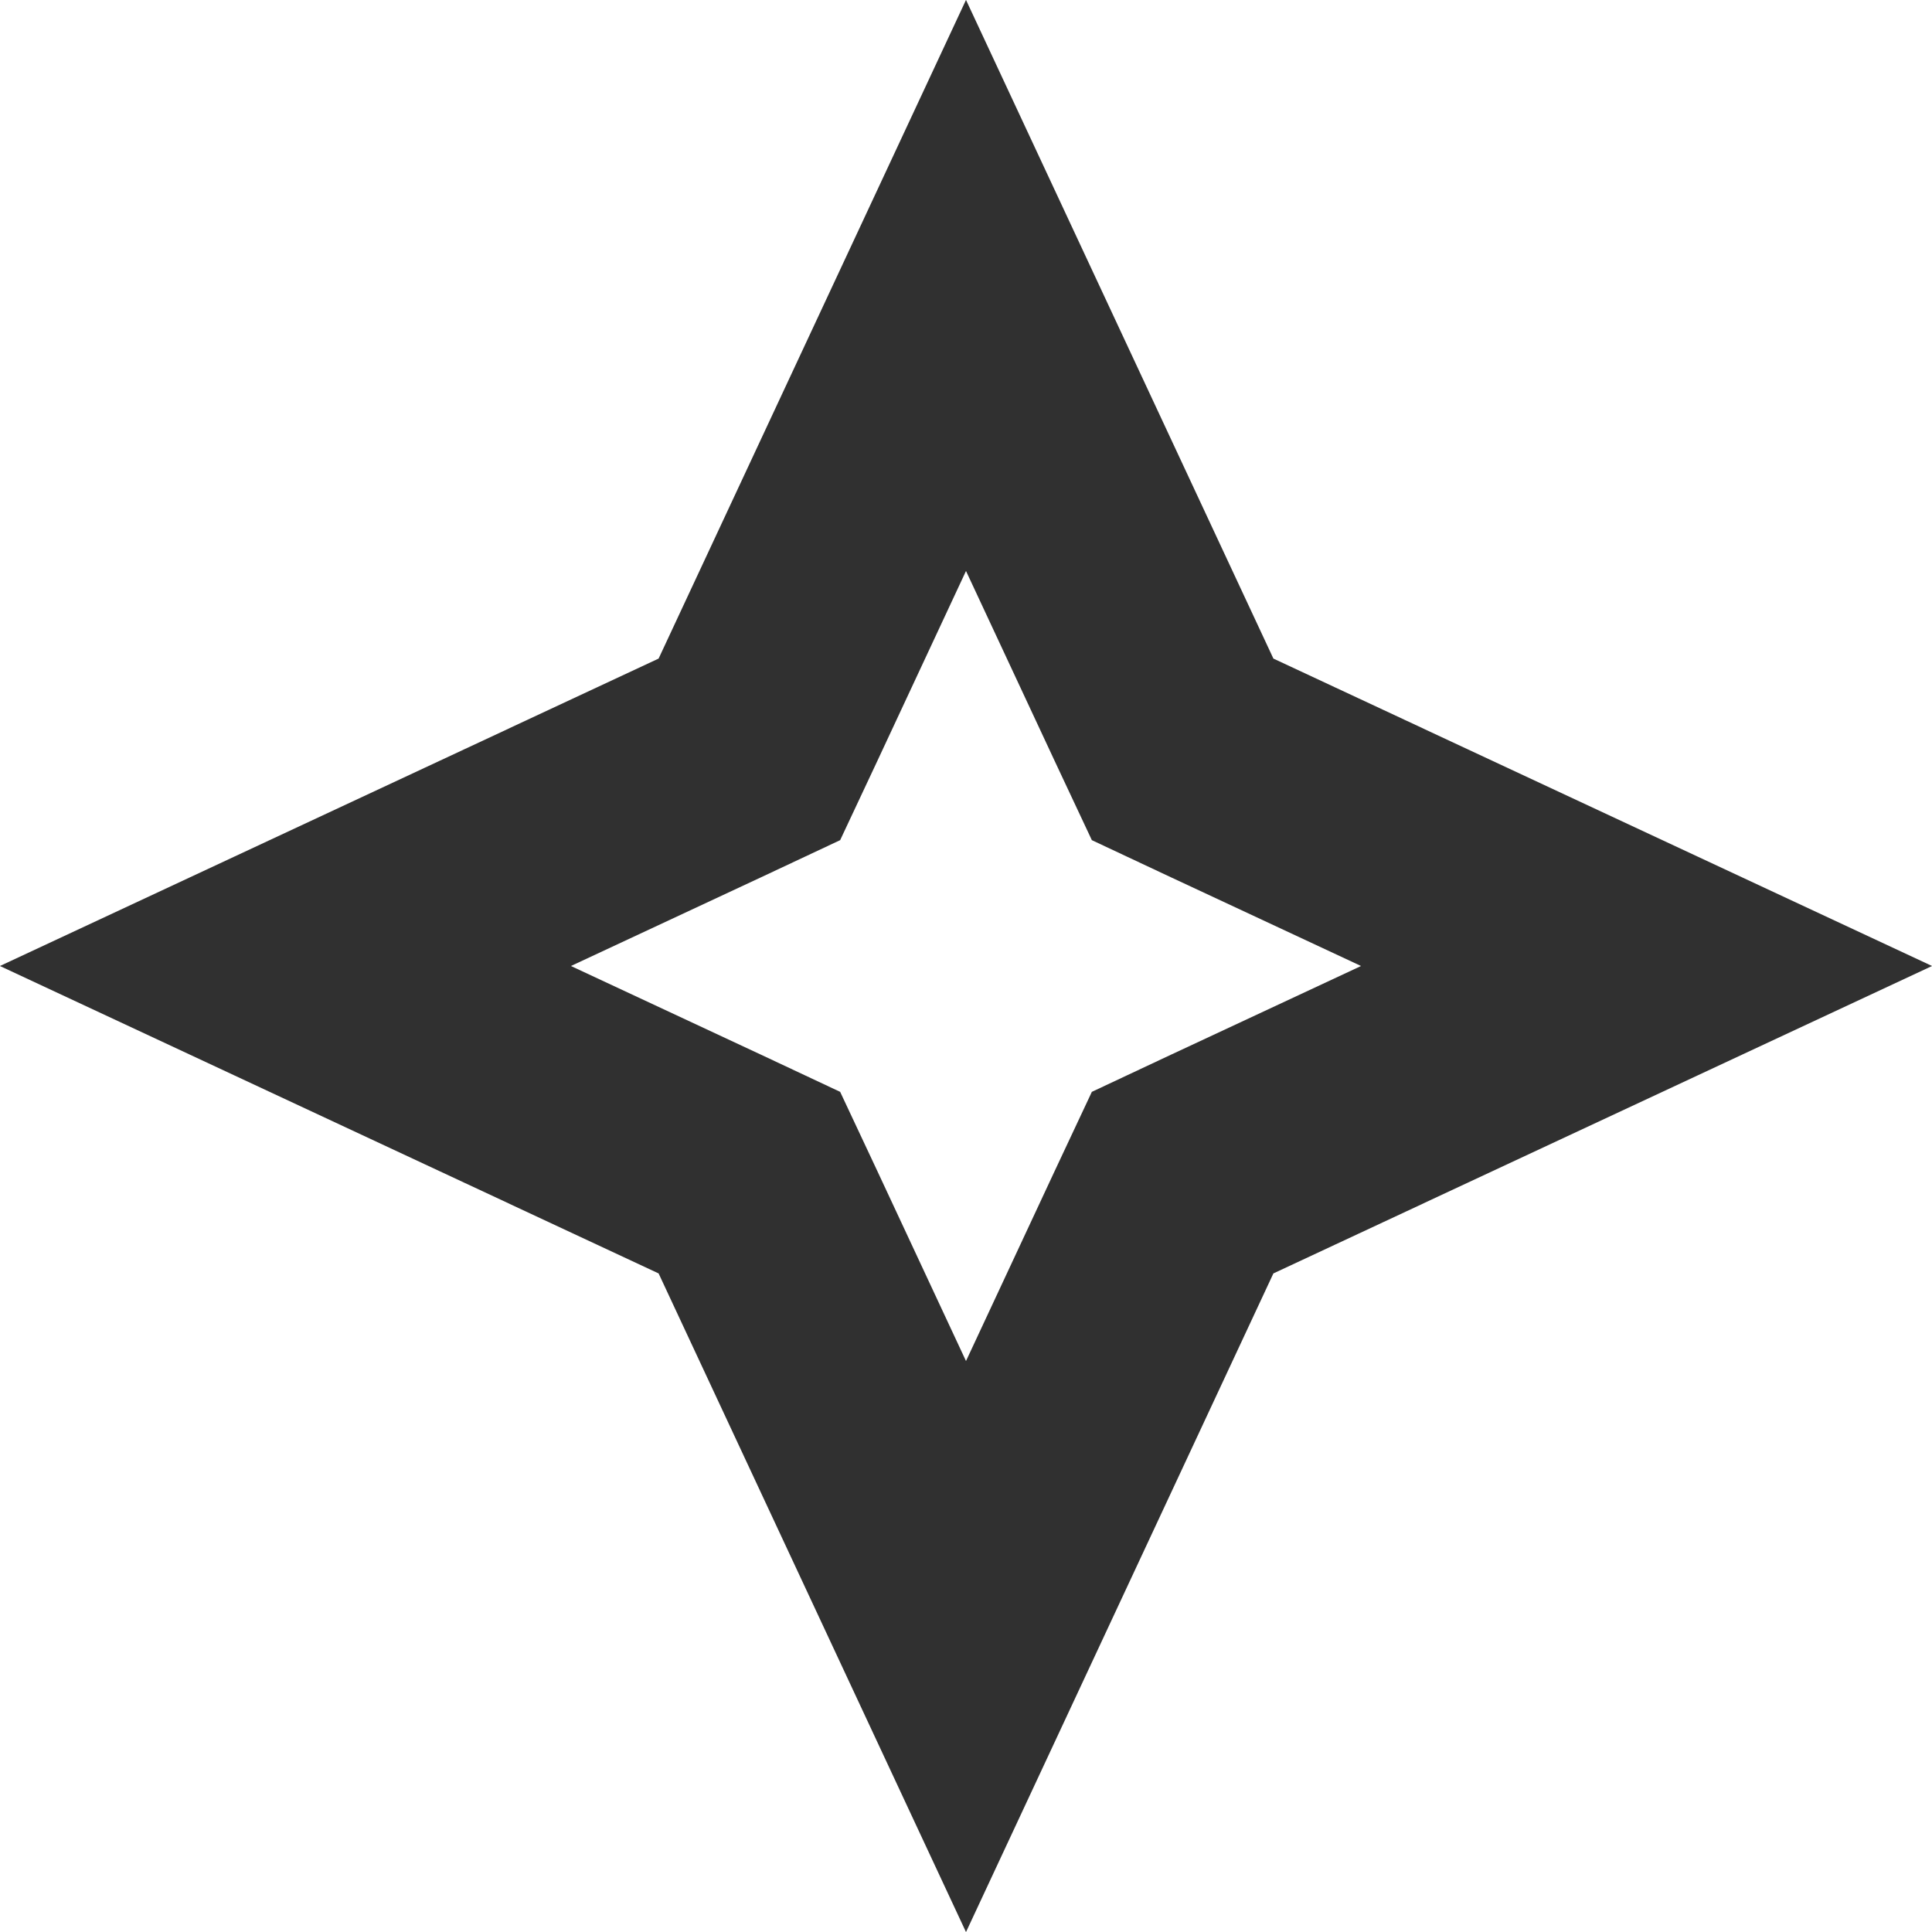 <svg width="8" height="8" viewBox="0 0 8 8" fill="none" xmlns="http://www.w3.org/2000/svg">
<path d="M4 1.182L4.82 2.939L4.897 3.103L5.061 3.18L6.818 4L5.061 4.82L4.897 4.897L4.82 5.061L4 6.818L3.18 5.061L3.103 4.897L2.939 4.82L1.182 4L2.939 3.18L3.103 3.103L3.18 2.939L4 1.182Z" stroke="#303030"/>
</svg>

